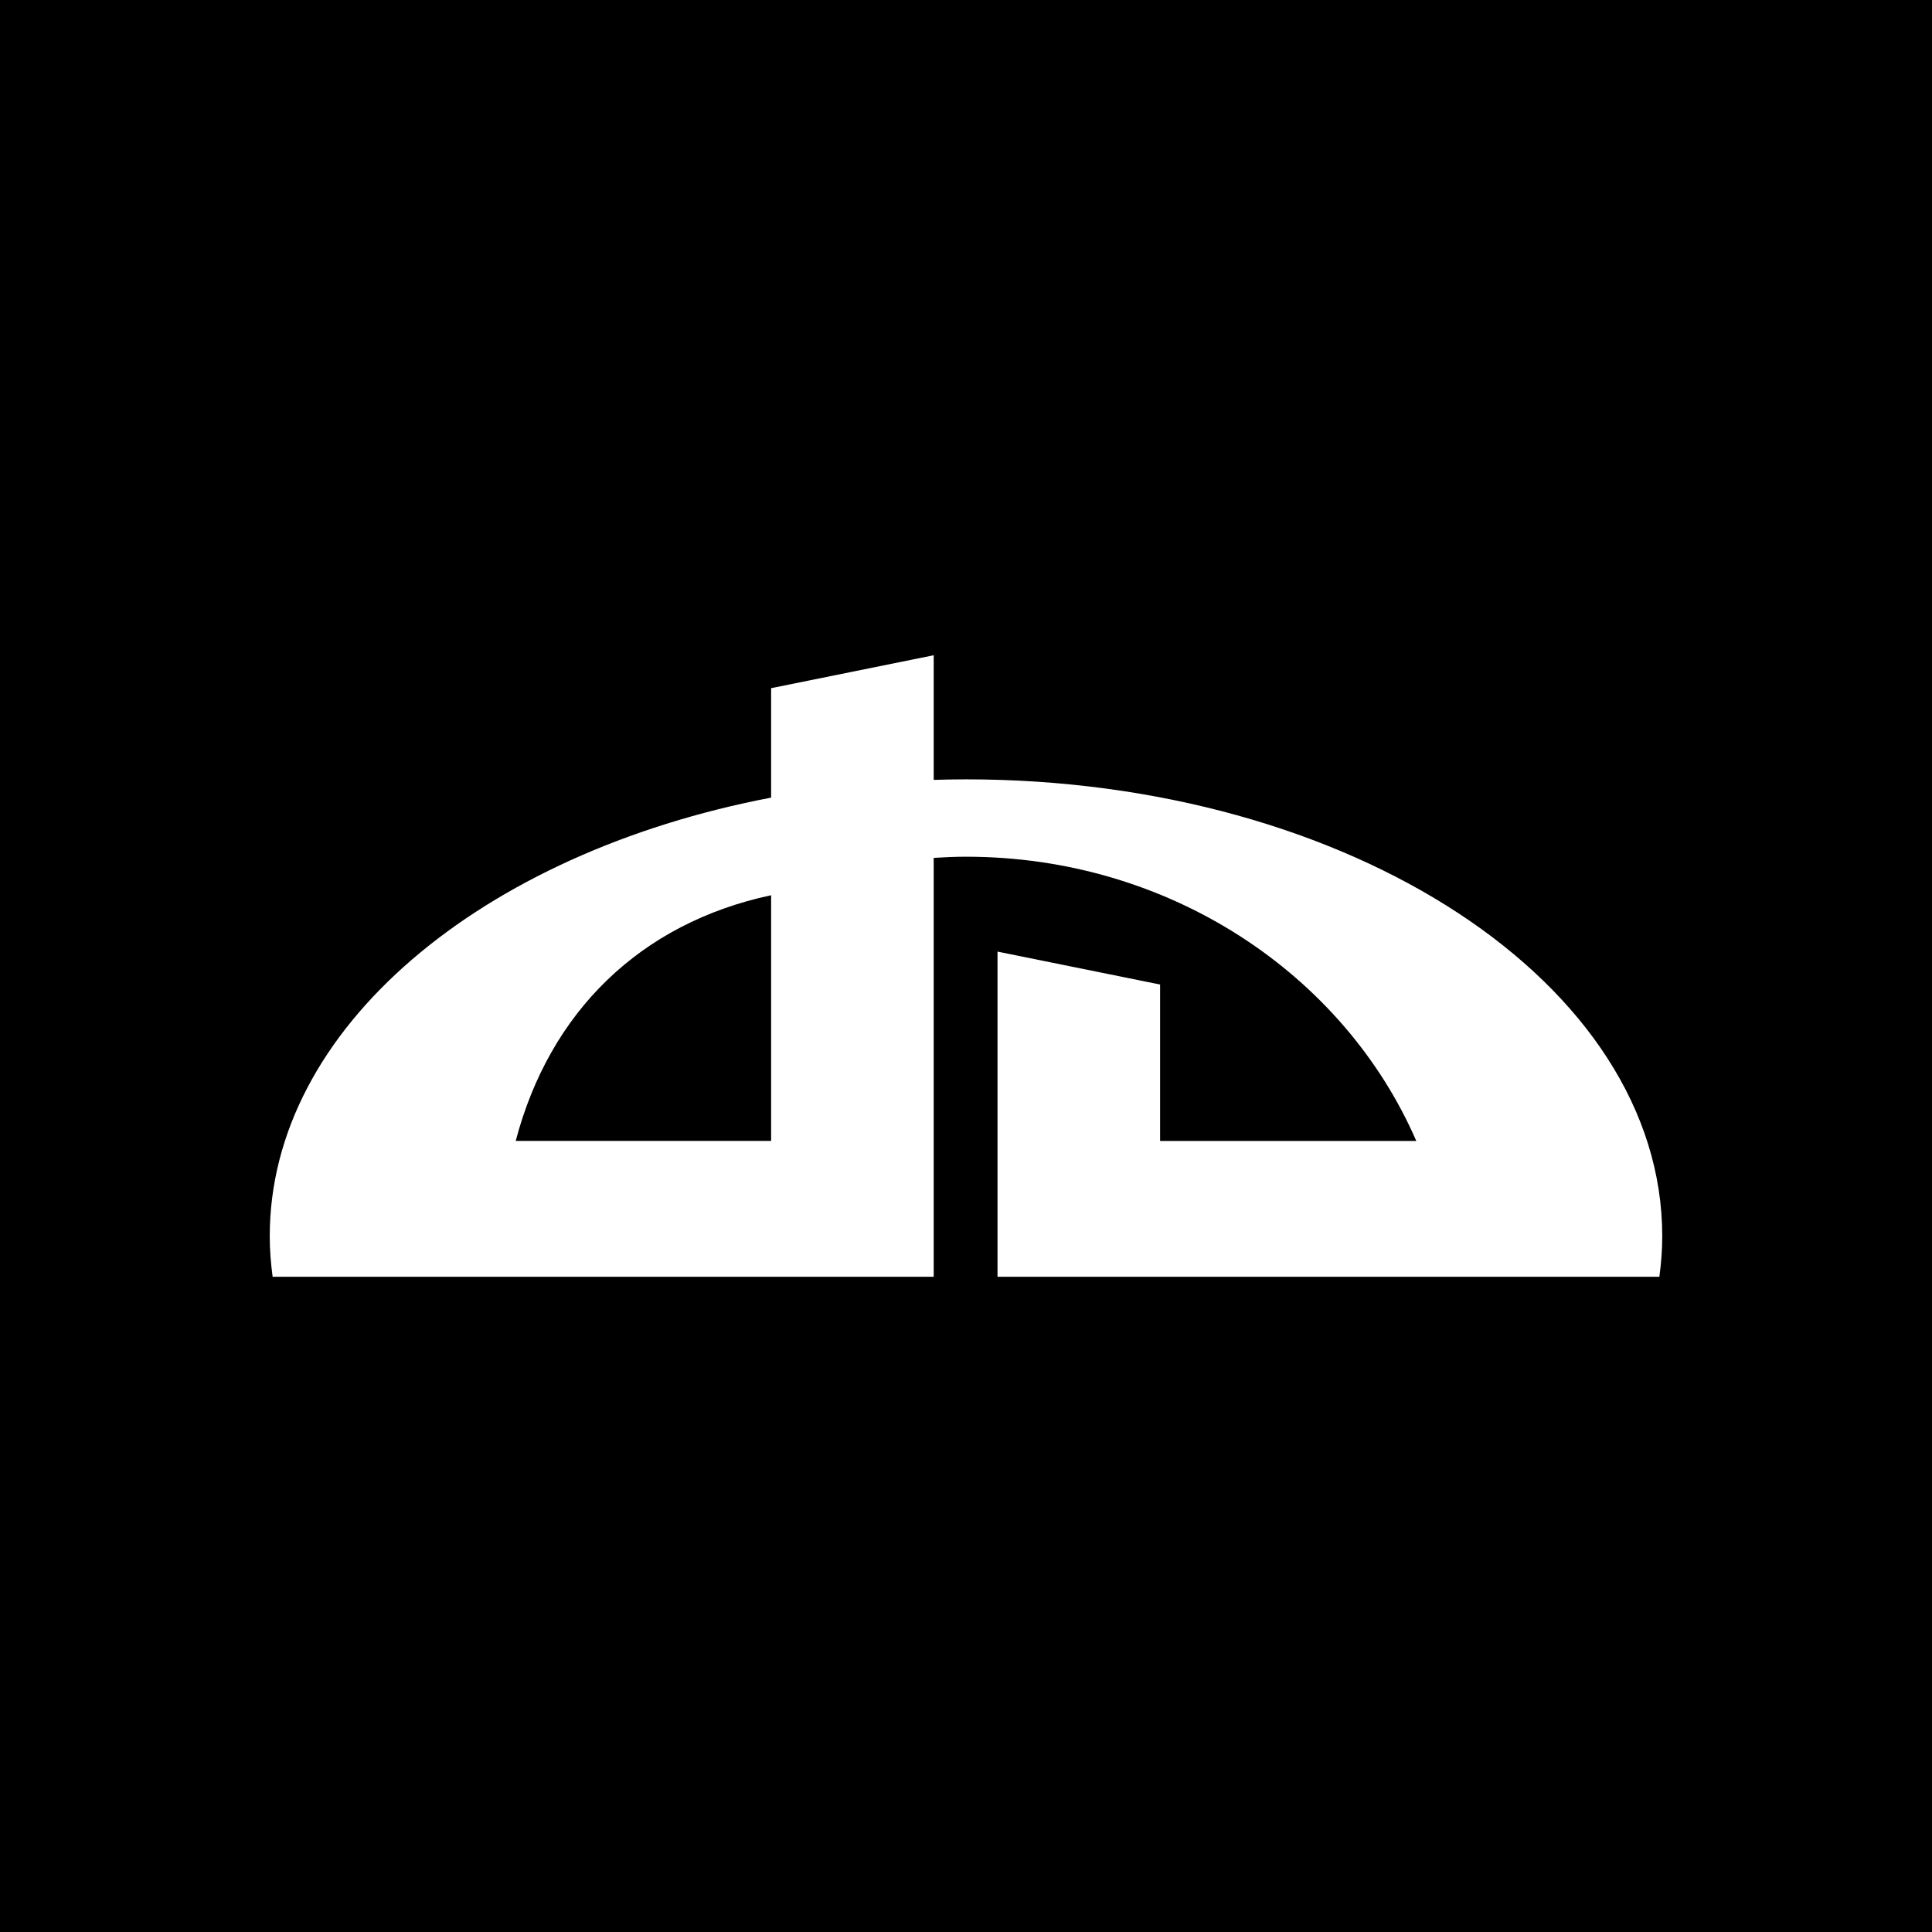 <?xml version="1.0" encoding="iso-8859-1"?>
<!-- Uploaded to: SVG Repo, www.svgrepo.com, Generator: SVG Repo Mixer Tools -->
<!DOCTYPE svg PUBLIC "-//W3C//DTD SVG 1.1//EN" "http://www.w3.org/Graphics/SVG/1.1/DTD/svg11.dtd">
<svg fill="#000000" height="800px" width="800px" version="1.1" id="Capa_1" xmlns="http://www.w3.org/2000/svg" xmlns:xlink="http://www.w3.org/1999/xlink" 
	 viewBox="0 0 242.667 242.667" xml:space="preserve">
<path d="M96.856,112.444v30.862H64.775C69.042,127.083,80.417,115.958,96.856,112.444z M242.667,0v242.667H0V0H242.667z
	 M208.785,155.275c0-31.693-39.153-57.386-87.452-57.386c-1.36,0-2.711,0.027-4.056,0.067V82.301l-20.421,4.136v13.748
	c-36.38,6.949-62.975,28.975-62.975,55.091c0,1.717,0.137,3.413,0.362,5.092h62.613h20.421v-17.061v-35.554
	c1.343-0.083,2.691-0.146,4.056-0.146c25.566,0,47.451,14.76,56.558,35.7h-32.179V123.66l-20.421-4.136v23.782v17.061h20.421h62.712
	C208.648,158.688,208.785,156.992,208.785,155.275z"/>
</svg>